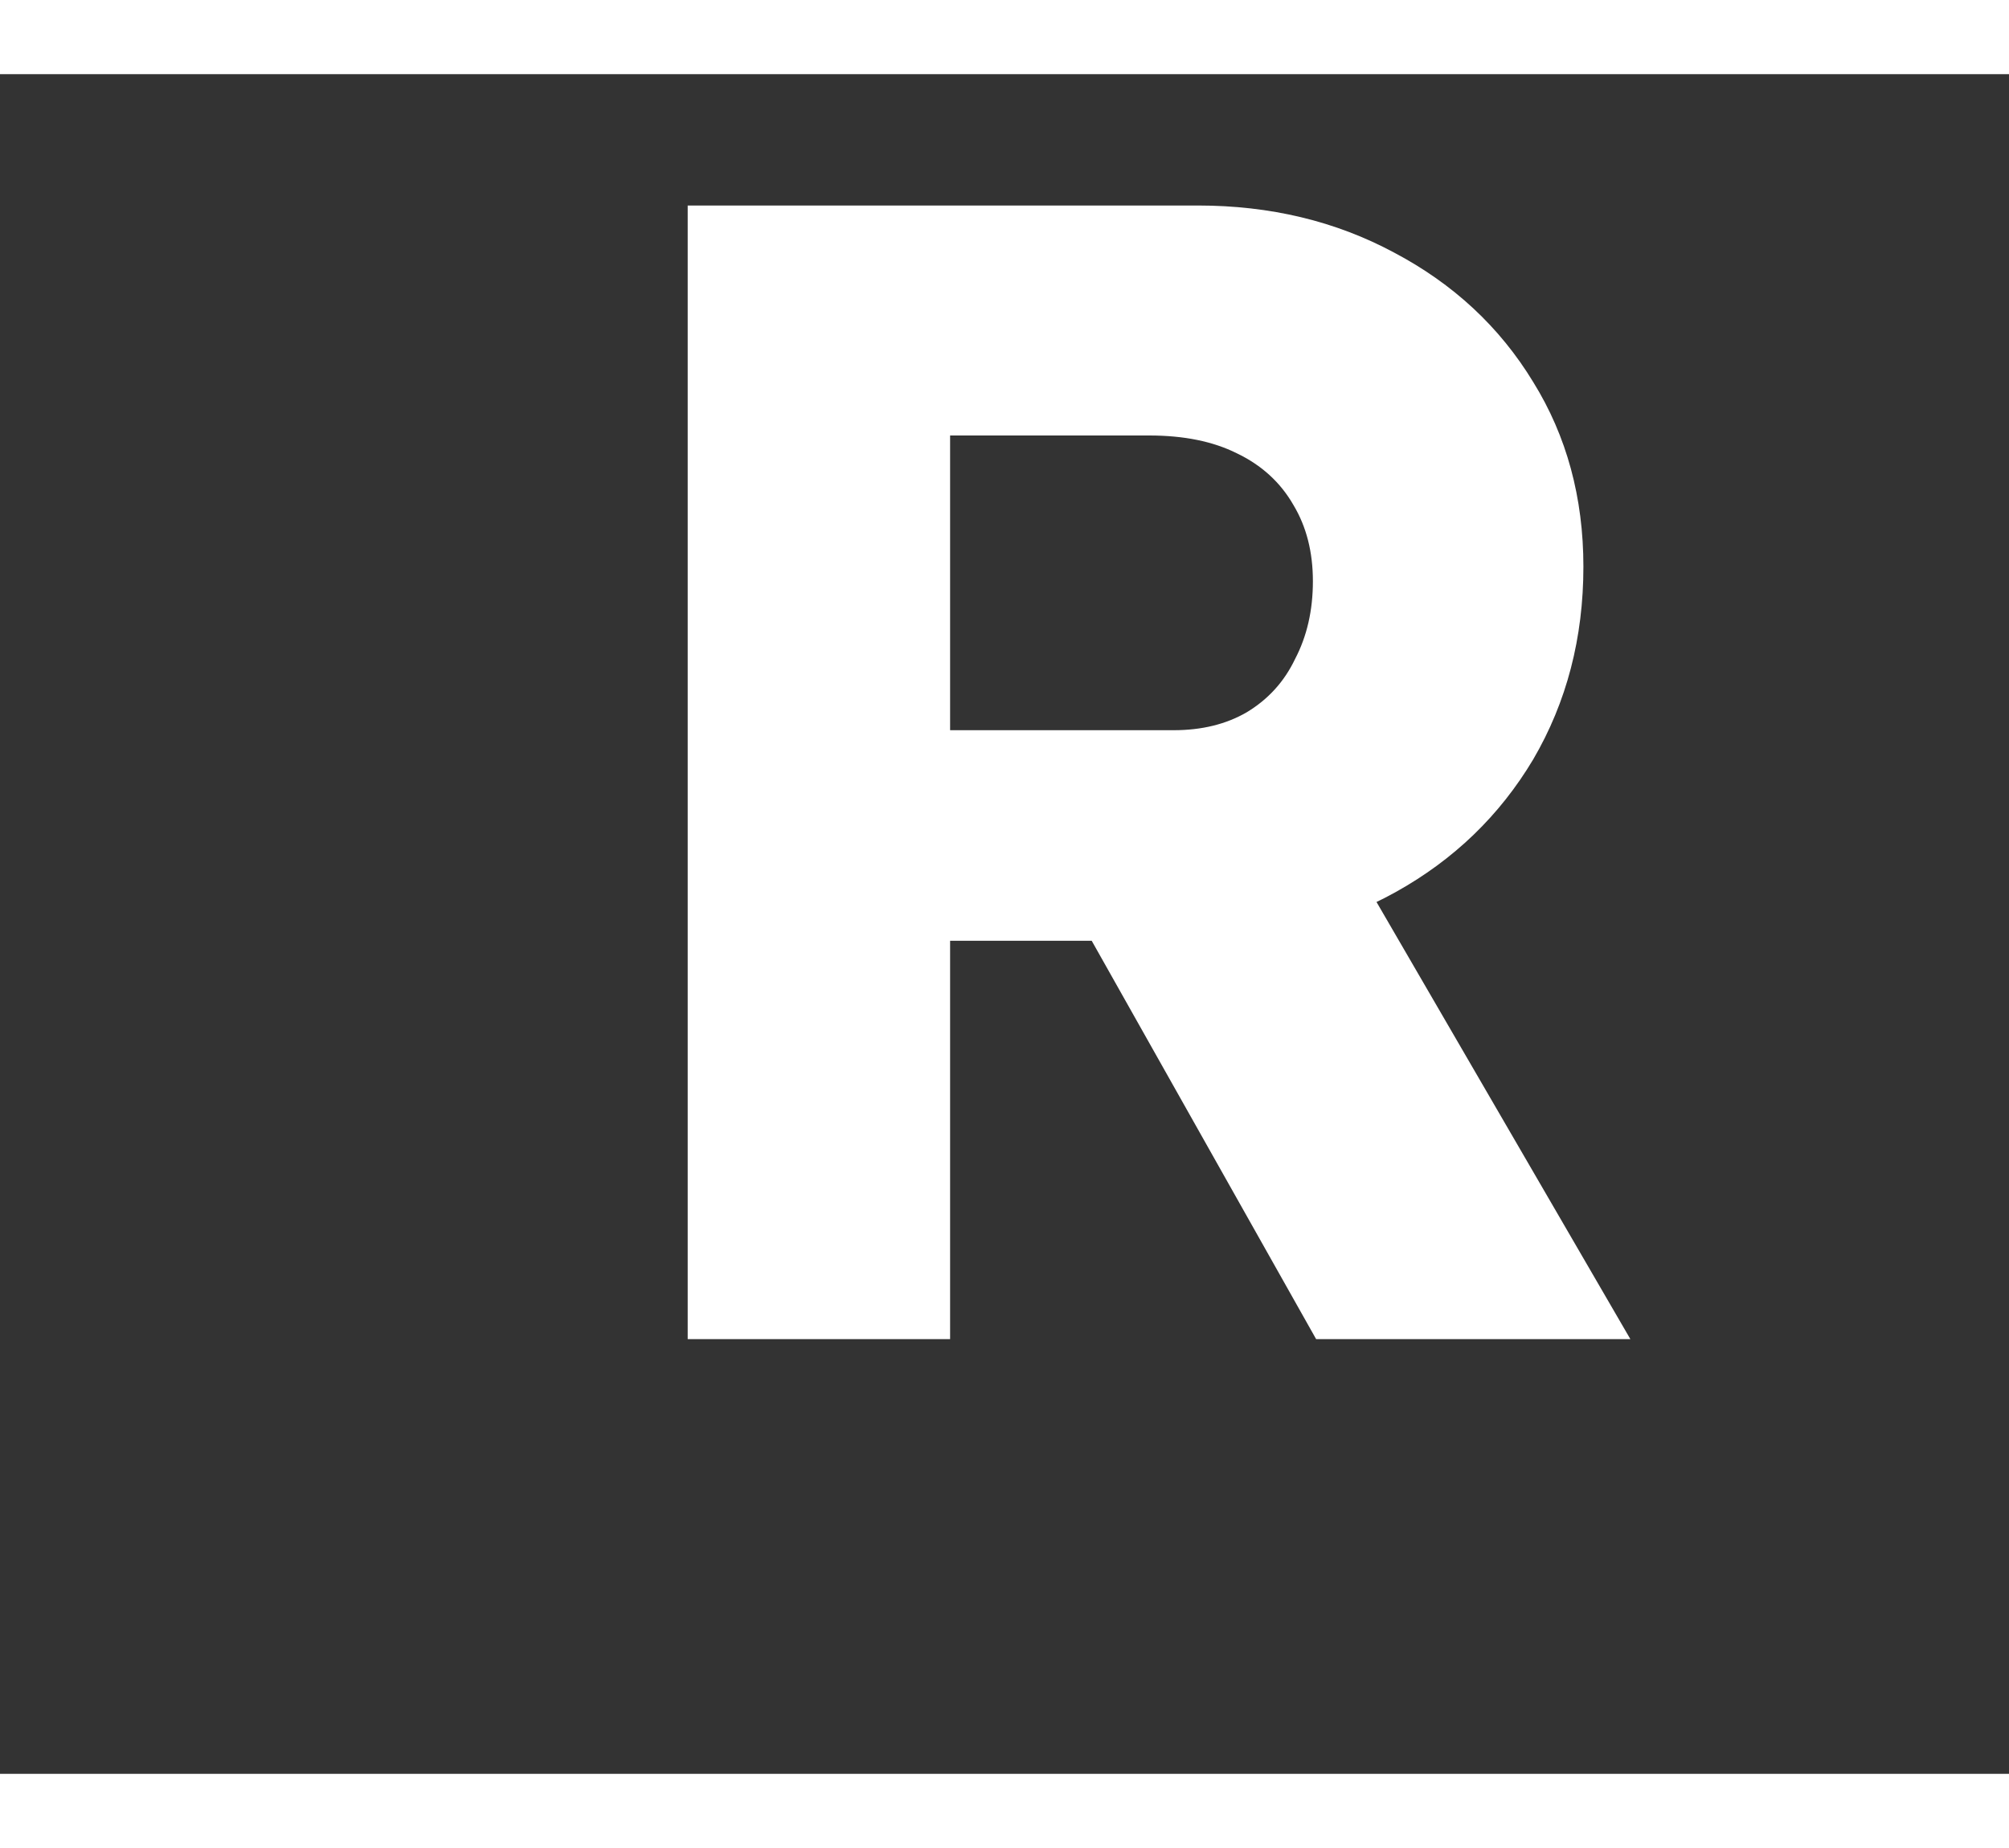 <svg width="50" height="46" viewBox="1 15 65 55" fill="none" xmlns="http://www.w3.org/2000/svg">
<rect x="1" y="15" width="65" height="55" fill="#333333" stroke="none"/>
<path d="M23.25 55.934V19.25H39.758C42.099 19.25 44.212 19.757 46.099 20.77C48.02 21.783 49.523 23.18 50.606 24.962C51.689 26.709 52.23 28.701 52.23 30.936C52.23 33.242 51.689 35.321 50.606 37.173C49.523 38.989 48.038 40.422 46.151 41.47C44.265 42.518 42.133 43.042 39.758 43.042H31.74V55.934H23.25ZM43.583 55.934L34.255 39.374L43.374 38.064L53.75 55.934H43.583ZM31.74 36.229H38.972C39.88 36.229 40.666 36.037 41.33 35.653C42.029 35.234 42.553 34.657 42.902 33.923C43.286 33.19 43.478 32.351 43.478 31.408C43.478 30.465 43.269 29.644 42.85 28.945C42.43 28.211 41.819 27.652 41.016 27.268C40.247 26.884 39.303 26.692 38.185 26.692H31.74V36.229Z" fill="white"/>
</svg>
